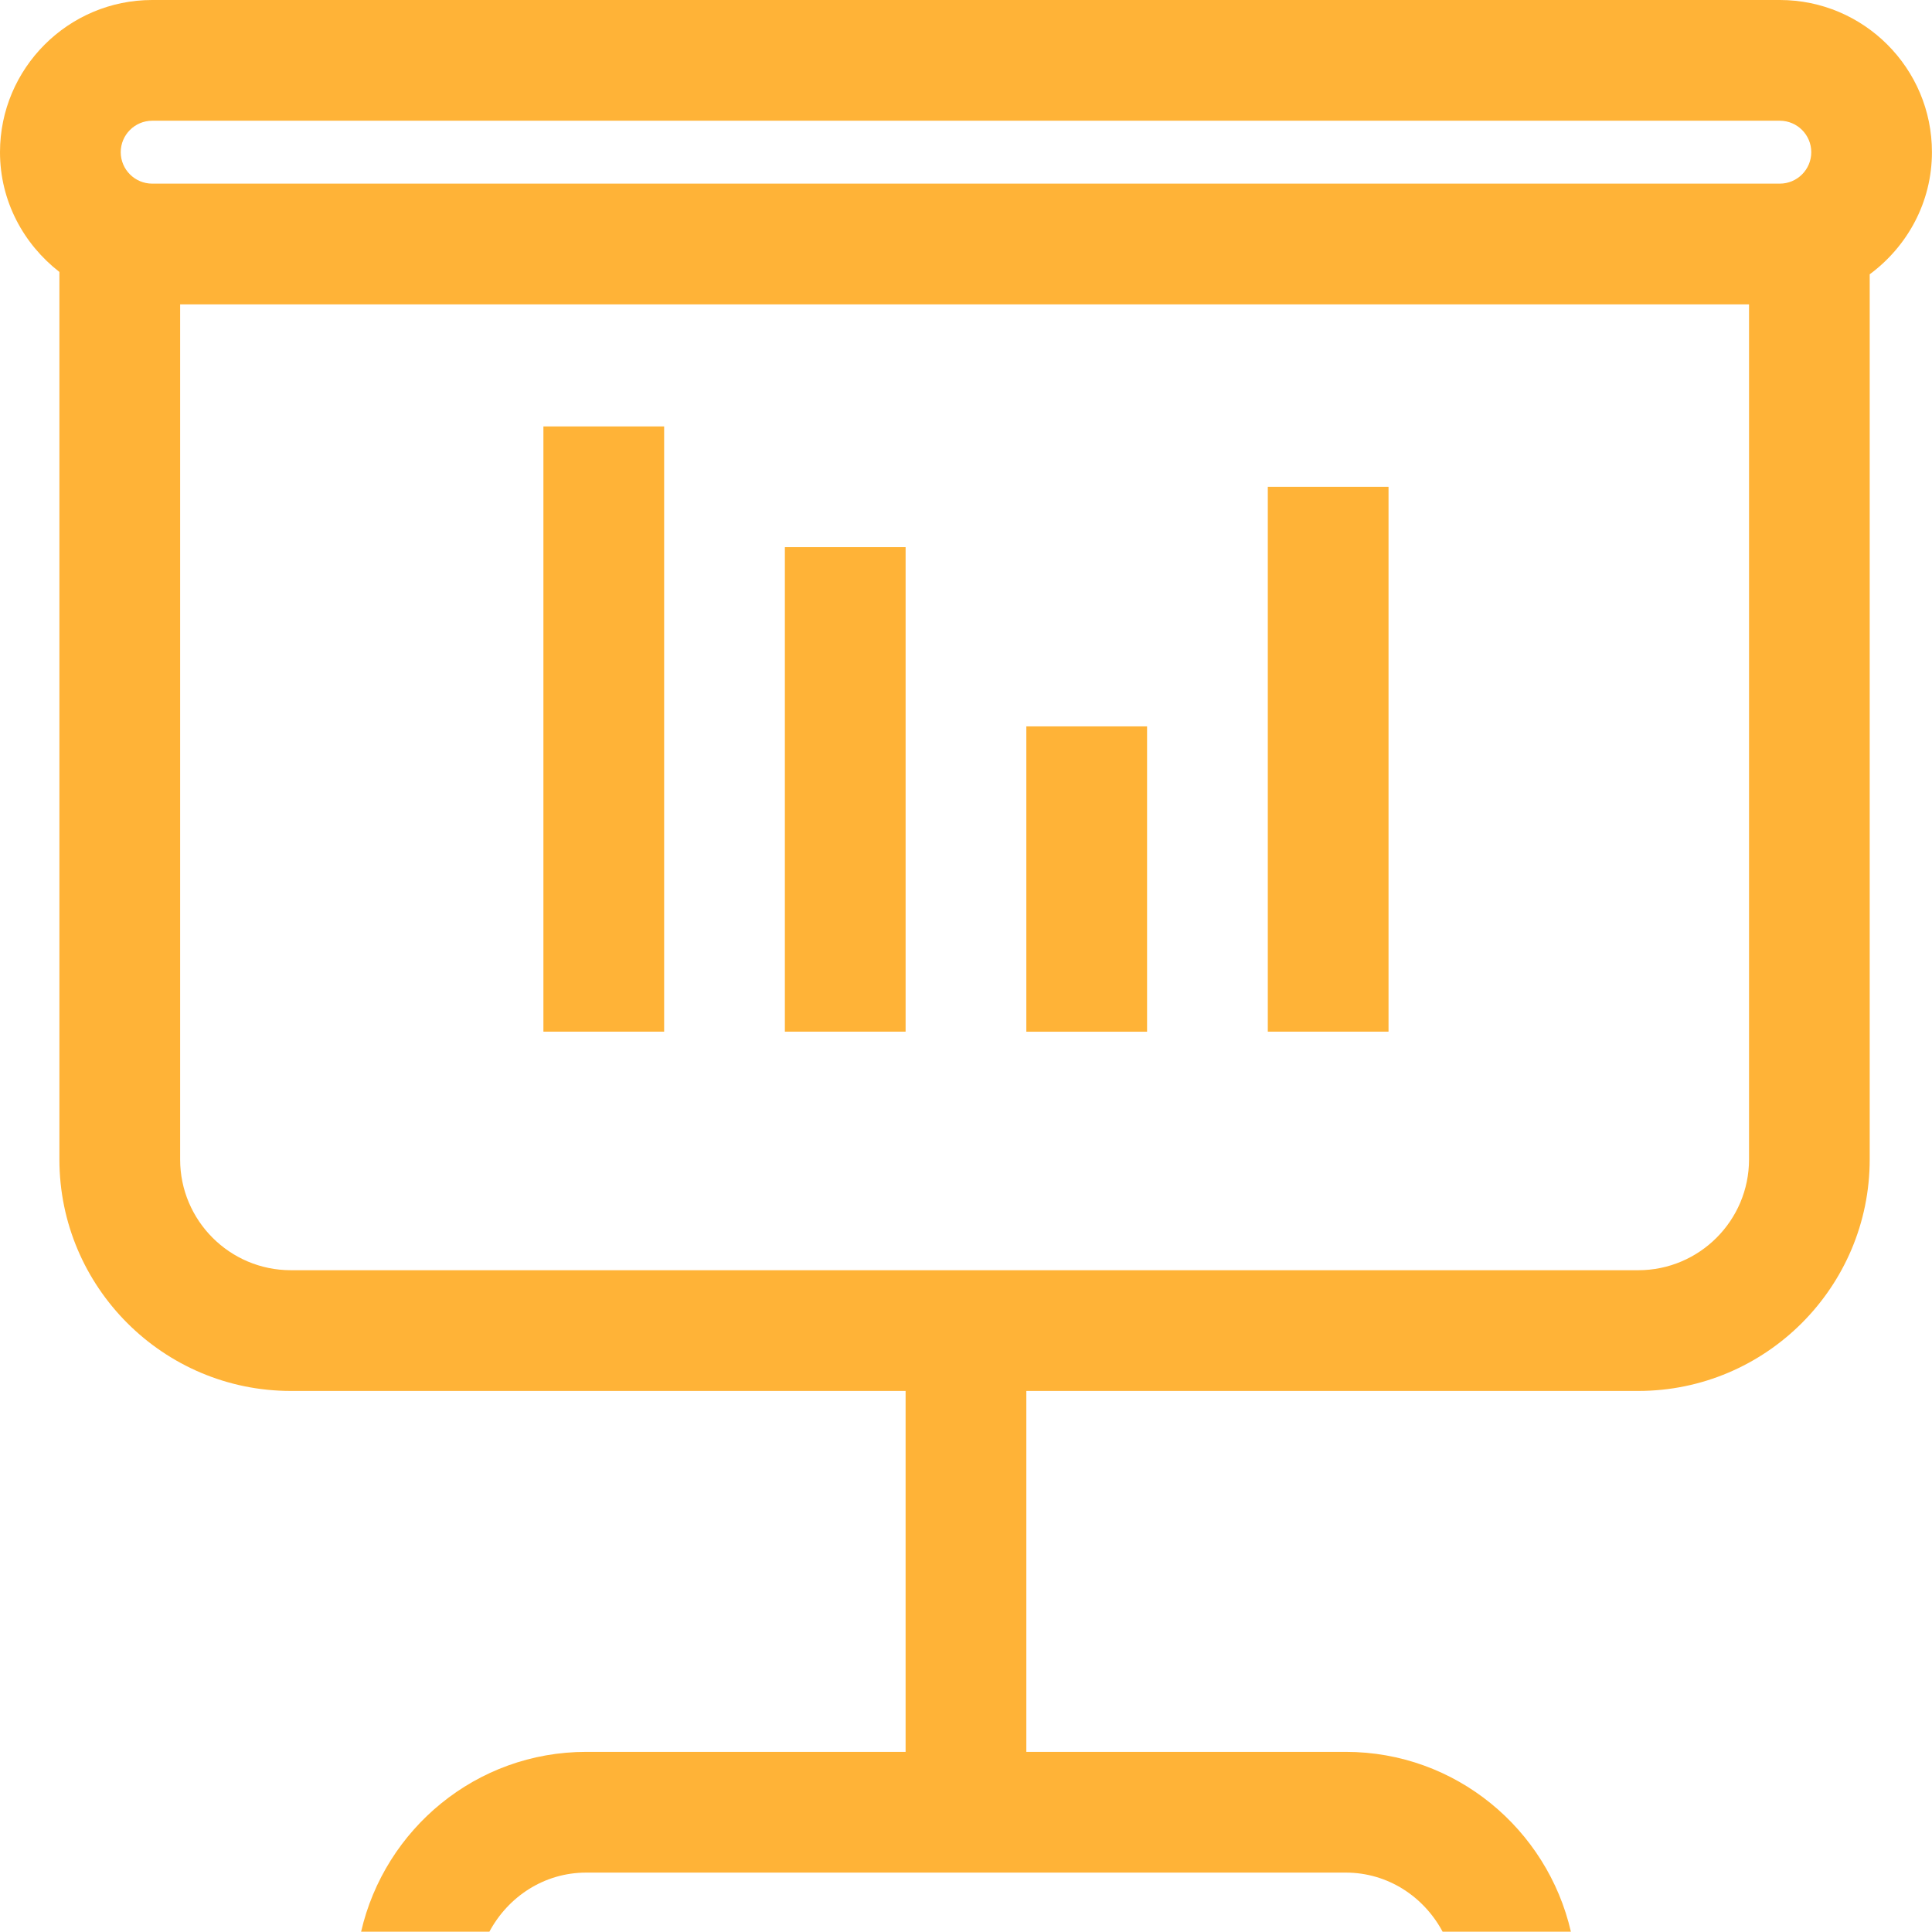 <?xml version="1.0" encoding="utf-8"?>
<!-- Generator: Adobe Illustrator 12.0.0, SVG Export Plug-In . SVG Version: 6.00 Build 51448)  -->
<!DOCTYPE svg PUBLIC "-//W3C//DTD SVG 1.1//EN" "http://www.w3.org/Graphics/SVG/1.1/DTD/svg11.dtd">
<svg  version="1.1" id="Layer_1" xmlns="http://www.w3.org/2000/svg" xmlns:xlink="http://www.w3.org/1999/xlink" width="32.005" height="31.999"
	 viewBox="0 0 32.005 31.999" overflow="visible" enable-background="new 0 0 32.005 31.999" xml:space="preserve">
<rect x="9.002" y="7.064" fill="#FFB337" width="2" height="10.026"/>
<rect x="13.002" y="9.064" fill="#FFB337" width="2" height="8.026"/>
<rect x="17.002" y="12.033" fill="#FFB337" width="2" height="5.058"/>
<rect x="21.002" y="8.064" fill="#FFB337" width="2" height="9.026"/>
<path fill="#FFB337" d="M29.484,0h-4.365h-0.405H7.292h-0.12H2.521C1.131,0,0,1.131,0,2.521c0,0.81,0.39,1.522,0.984,1.984v14.702
	c0,2.114,1.72,3.835,3.834,3.835h4.645h5.539v5.979h-3.666H9.711c-1.819,0-3.337,1.276-3.729,2.979h2.125
	c0.309-0.577,0.904-0.979,1.604-0.979h1.626h9.331h1.626c0.699,0,1.295,0.401,1.604,0.979h2.125
	c-0.392-1.702-1.91-2.979-3.729-2.979h-1.626h-3.666v-5.979h5.492h4.645c2.114,0,3.834-1.721,3.834-3.835V4.544
	c0.622-0.46,1.031-1.192,1.031-2.023C32.005,1.131,30.875,0,29.484,0z M28.974,19.207c0,1.012-0.823,1.835-1.834,1.835h-4.645H9.463
	H4.818c-1.012,0-1.834-0.823-1.834-1.835V5.042h4.188h0.12h17.422h0.405h3.855V19.207z M29.484,3.042h-4.365h-0.405H7.292h-0.12
	H2.521C2.234,3.042,2,2.808,2,2.521S2.234,2,2.521,2h4.651h0.12h17.422h0.405h4.365c0.287,0,0.521,0.233,0.521,0.521
	S29.771,3.042,29.484,3.042z"/>
</svg>
